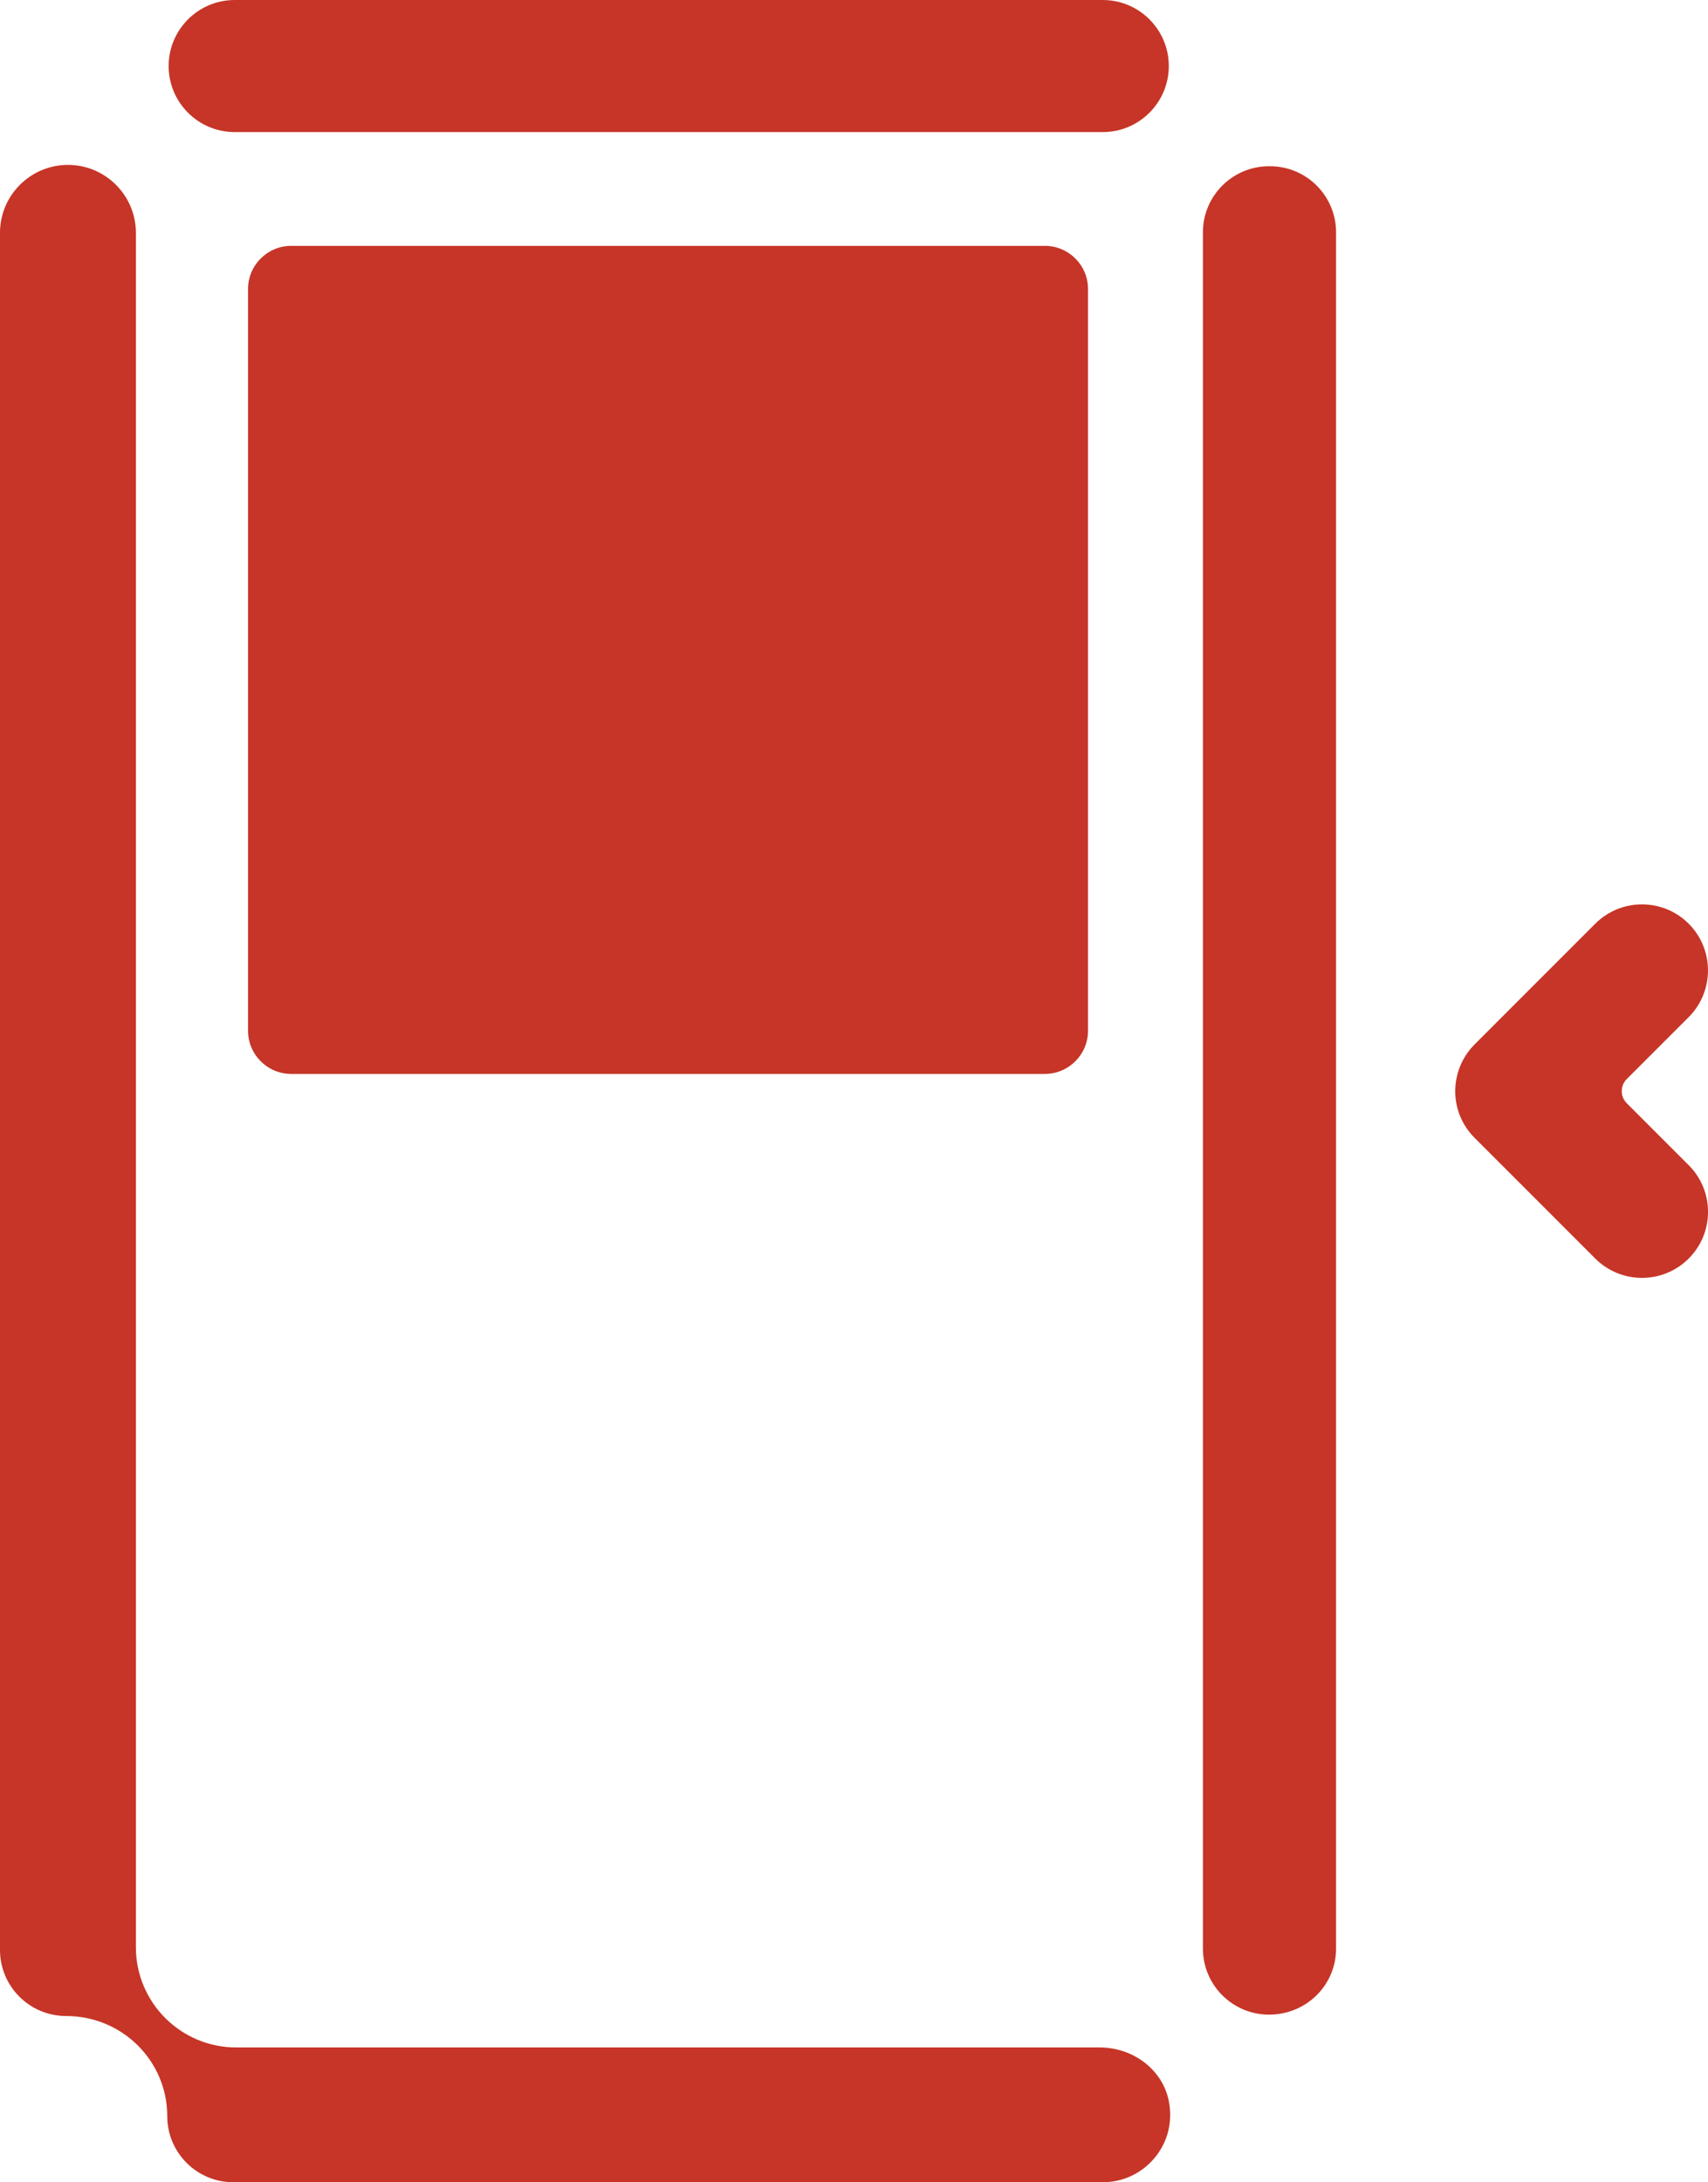<svg xmlns:xlink="http://www.w3.org/1999/xlink" viewBox="0 0 8000 10218.77" style="shape-rendering:geometricPrecision; text-rendering:geometricPrecision; image-rendering:optimizeQuality; fill-rule:evenodd; clip-rule:evenodd" version="1.1" height="102.188mm" width="80mm" xml:space="preserve" xmlns="http://www.w3.org/2000/svg">
 <defs>
  <style type="text/css">
   
    .fil0 {fill:#C63527;fill-rule:nonzero}
   
  </style>
 </defs>
 <g id="Camada_x0020_1">
  <path d="M7619.44 5166.01c-31.22,-31.22 -31.22,-81.9 0,-113.12l290.05 -289.97c120.57,-120.57 120.57,-316.98 0,-437.47 -60.36,-60.42 -139.55,-90.55 -218.74,-90.55 -79.26,0 -158.37,30.13 -218.74,90.55l-565.24 565.31c-43.79,43.79 -73.26,99.02 -84.91,159.52 -15.6,80.06 0.55,161.62 45.22,229.44 11.37,17.15 24.7,33.43 39.63,48.37l565.3 565.3c120.71,120.78 316.84,120.65 437.47,0 58.4,-58.32 90.55,-136.04 90.55,-218.58 0,-82.75 -32.16,-160.4 -90.55,-218.74l-290.05 -290.05z" class="fil0"></path>
  <path d="M5165.19 0.02l-4066.05 0c-170.49,0 -309.29,138.67 -309.29,309.23 0,170.62 138.81,309.22 309.29,309.22l4066.05 0c170.56,0 309.29,-138.6 309.29,-309.22 0,-170.56 -138.73,-309.23 -309.29,-309.23z" class="fil0"></path>
  <path d="M5948.61 778.41l-4.98 0c-170.56,0 -309.35,138.81 -309.35,309.37l0 8036.89c0,170.56 138.79,309.23 309.35,309.23 175.54,0 314.29,-138.67 314.29,-309.23l0 -8036.89c0,-170.56 -138.75,-309.37 -309.31,-309.37z" class="fil0"></path>
  <path d="M5149.59 9587.44l-4044.06 0c-258.64,0 -469.02,-210.46 -469.02,-469.15l0 -8028.02c0,-175.41 -142.83,-318.1 -318.24,-318.1 -175.48,0 -318.31,142.7 -318.31,318.1l0 8040.74c0,170.62 138.81,309.29 309.35,309.29 263.69,0 474.07,210.52 474.07,469.23 0,170.62 138.81,309.22 309.37,309.22l4072.51 0c94.39,0 183.21,-41.84 243.63,-115.12 61.09,-74.08 84.51,-167.93 65.87,-264.07 -28.4,-146.13 -165.18,-252.11 -325.18,-252.11z" class="fil0"></path>
  <path d="M4894 1151.27l-3530.08 0c-111.42,0 -202.11,90.5 -202.11,201.92l0 3473.57c0,111.42 90.69,202.05 202.11,202.05l3530.08 0c111.42,0 202.05,-90.63 202.05,-202.05l0 -3473.57c0,-111.42 -90.63,-201.92 -202.05,-201.92z" class="fil0"></path>
 </g>
</svg>

